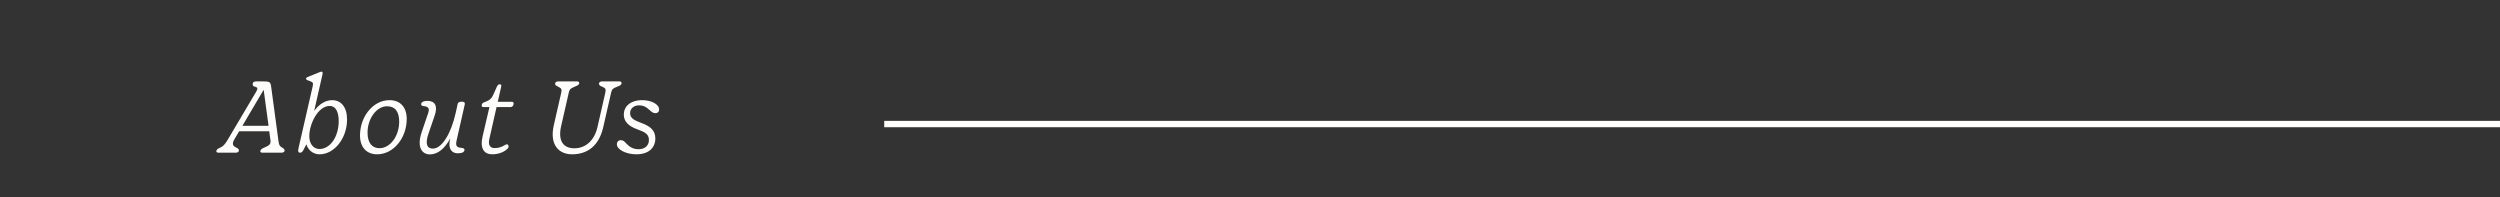 <?xml version="1.0" encoding="UTF-8"?> <svg xmlns="http://www.w3.org/2000/svg" width="393" height="31" viewBox="0 0 393 31" fill="none"><rect x="0" y="0" width="393" height="31" fill="#333333" stroke="none"/><path d="M34.312 24C34.12 24 34.008 23.904 34.008 23.776C34.008 23.648 34.088 23.456 34.424 23.296L34.632 23.2C35.064 22.992 35.32 22.768 35.768 22.016L40.28 14.4C40.536 13.968 40.536 13.76 40.136 13.648L40.024 13.616C39.8 13.552 39.72 13.408 39.72 13.232C39.72 12.96 39.88 12.8 40.264 12.8L41.528 12.8C42.328 12.8 42.52 12.896 42.616 13.552L43.784 22.224C43.864 22.784 43.96 22.96 44.248 23.136L44.504 23.296C44.68 23.408 44.744 23.552 44.744 23.648C44.744 23.84 44.552 24 44.296 24L41.224 24C41.032 24 40.92 23.904 40.92 23.776C40.92 23.616 41.08 23.408 41.336 23.296L41.656 23.152C42.264 22.88 42.6 22.704 42.52 22.08L42.328 20.64L37.592 20.64L36.824 21.936C36.456 22.56 36.6 22.912 36.968 23.104L37.32 23.296C37.432 23.36 37.56 23.472 37.56 23.648C37.56 23.856 37.352 24 37.112 24L34.312 24ZM38.104 19.776L42.216 19.776L41.448 14.112L38.104 19.776ZM47.196 24C46.876 24 46.812 23.808 46.924 23.296L49.148 13.6C49.276 13.04 49.196 12.928 48.764 12.768L48.3 12.592C48.172 12.544 48.108 12.464 48.108 12.4C48.108 12.288 48.188 12.176 48.348 12.112L50.284 11.328C50.636 11.184 50.78 11.28 50.7 11.664L49.388 17.44C50.188 16.336 51.196 15.744 52.204 15.744C53.628 15.744 54.556 16.832 54.556 18.784C54.556 21.744 52.556 24.256 50.236 24.256C49.516 24.256 48.556 23.888 48.156 22.688L47.724 23.536C47.548 23.872 47.404 24 47.196 24ZM48.62 21.408C48.62 22.688 49.34 23.424 50.22 23.424C51.916 23.424 53.244 21.488 53.244 19.024C53.244 17.776 52.876 16.656 51.82 16.656C49.996 16.656 48.62 19.472 48.62 21.408ZM59.281 24.256C57.569 24.256 56.593 23.088 56.593 21.296C56.593 18.352 58.625 15.744 61.233 15.744C62.977 15.744 63.937 16.912 63.937 18.704C63.937 21.664 61.889 24.256 59.281 24.256ZM57.777 20.848C57.777 22.448 58.481 23.296 59.649 23.296C61.361 23.296 62.753 21.36 62.753 19.12C62.753 17.584 62.129 16.704 60.849 16.704C59.169 16.704 57.777 18.672 57.777 20.848ZM67.592 24.272C66.408 24.272 65.448 23.248 66.296 20.752L67.288 17.84C67.576 17.008 67.352 16.768 66.568 16.672C66.328 16.64 66.2 16.56 66.2 16.384C66.2 16.08 66.552 15.856 67.192 15.856C68.392 15.856 68.84 16.672 68.344 18.128L67.352 21.024C66.792 22.672 67.144 23.36 68.056 23.36C69.496 23.36 70.936 20.896 71.624 17.792L71.944 16.352C71.992 16.128 72.168 15.984 72.584 15.984C72.952 15.984 73.128 16.112 73.064 16.4L71.784 22.048C71.592 22.896 71.768 23.168 72.44 23.232C72.952 23.28 73.016 23.392 73.016 23.552C73.016 23.904 72.648 24.096 71.976 24.096C70.84 24.096 70.424 23.152 70.76 21.888L70.808 21.728C69.912 23.36 68.824 24.272 67.592 24.272ZM77.387 24.256C76.091 24.256 75.419 23.344 75.867 21.424L76.939 16.832L76.027 16.832C75.819 16.832 75.723 16.752 75.723 16.624C75.723 16.272 75.915 16.16 76.075 16.096L76.283 16.016C77.131 15.696 77.339 15.376 77.643 14.672L78.091 13.664C78.219 13.376 78.363 13.248 78.555 13.248C78.715 13.248 78.859 13.328 78.795 13.584L78.251 16L80.475 16C80.683 16 80.747 16.144 80.747 16.288C80.747 16.576 80.539 16.832 80.299 16.832L78.059 16.832L76.923 21.856C76.699 22.864 77.099 23.28 77.755 23.28C78.347 23.28 78.827 23.136 79.435 22.768C79.627 22.656 79.787 22.656 79.883 22.8C79.995 22.976 79.979 23.2 79.755 23.408C79.099 24.016 78.187 24.256 77.387 24.256ZM95.152 14.576C95.28 14.016 95.2 13.856 94.704 13.648L94.512 13.568C94.24 13.456 94.16 13.296 94.16 13.152C94.16 12.944 94.368 12.8 94.608 12.8L97.408 12.8C97.584 12.8 97.712 12.896 97.712 13.056C97.712 13.232 97.6 13.392 97.328 13.504L96.976 13.648C96.4 13.888 96.208 13.952 96.064 14.576L94.832 19.984C94.176 22.848 92.432 24.256 89.92 24.256C87.808 24.256 86.368 22.72 87.056 19.696L88.224 14.576C88.352 14.016 88.24 13.888 87.776 13.648L87.504 13.504C87.296 13.392 87.264 13.248 87.264 13.152C87.264 12.944 87.472 12.8 87.712 12.8L90.752 12.8C90.928 12.8 91.056 12.896 91.056 13.072C91.056 13.232 90.912 13.376 90.688 13.472L90.304 13.648C89.776 13.888 89.552 13.936 89.408 14.576L88.208 19.84C87.696 22.08 88.496 23.312 90.288 23.312C92.064 23.312 93.44 22.08 93.92 19.984L95.152 14.576ZM100.044 24.256C98.348 24.256 96.972 23.488 96.972 22.672C96.972 22.288 97.244 22.032 97.564 22.032C97.964 22.032 98.156 22.224 98.492 22.592C98.988 23.12 99.532 23.456 100.412 23.456C101.372 23.456 102.012 22.88 102.012 22.016C102.012 21.12 101.452 20.784 100.204 20.336C98.94 19.888 98.06 19.184 98.06 18.016C98.06 16.784 99.036 15.744 100.972 15.744C102.236 15.744 103.612 16.304 103.612 17.216C103.612 17.616 103.34 17.792 103.02 17.792C102.668 17.792 102.46 17.616 101.964 17.168C101.5 16.752 101.068 16.56 100.46 16.56C99.66 16.56 99.052 17.056 99.052 17.776C99.052 18.592 99.66 18.896 100.94 19.376C102.076 19.808 103.02 20.416 103.02 21.744C103.02 23.184 102.028 24.256 100.044 24.256Z" fill="#FFFDFB"></path><line x1="393" y1="19.5" x2="139" y2="19.5" stroke="#FFFDFB"></line></svg> 